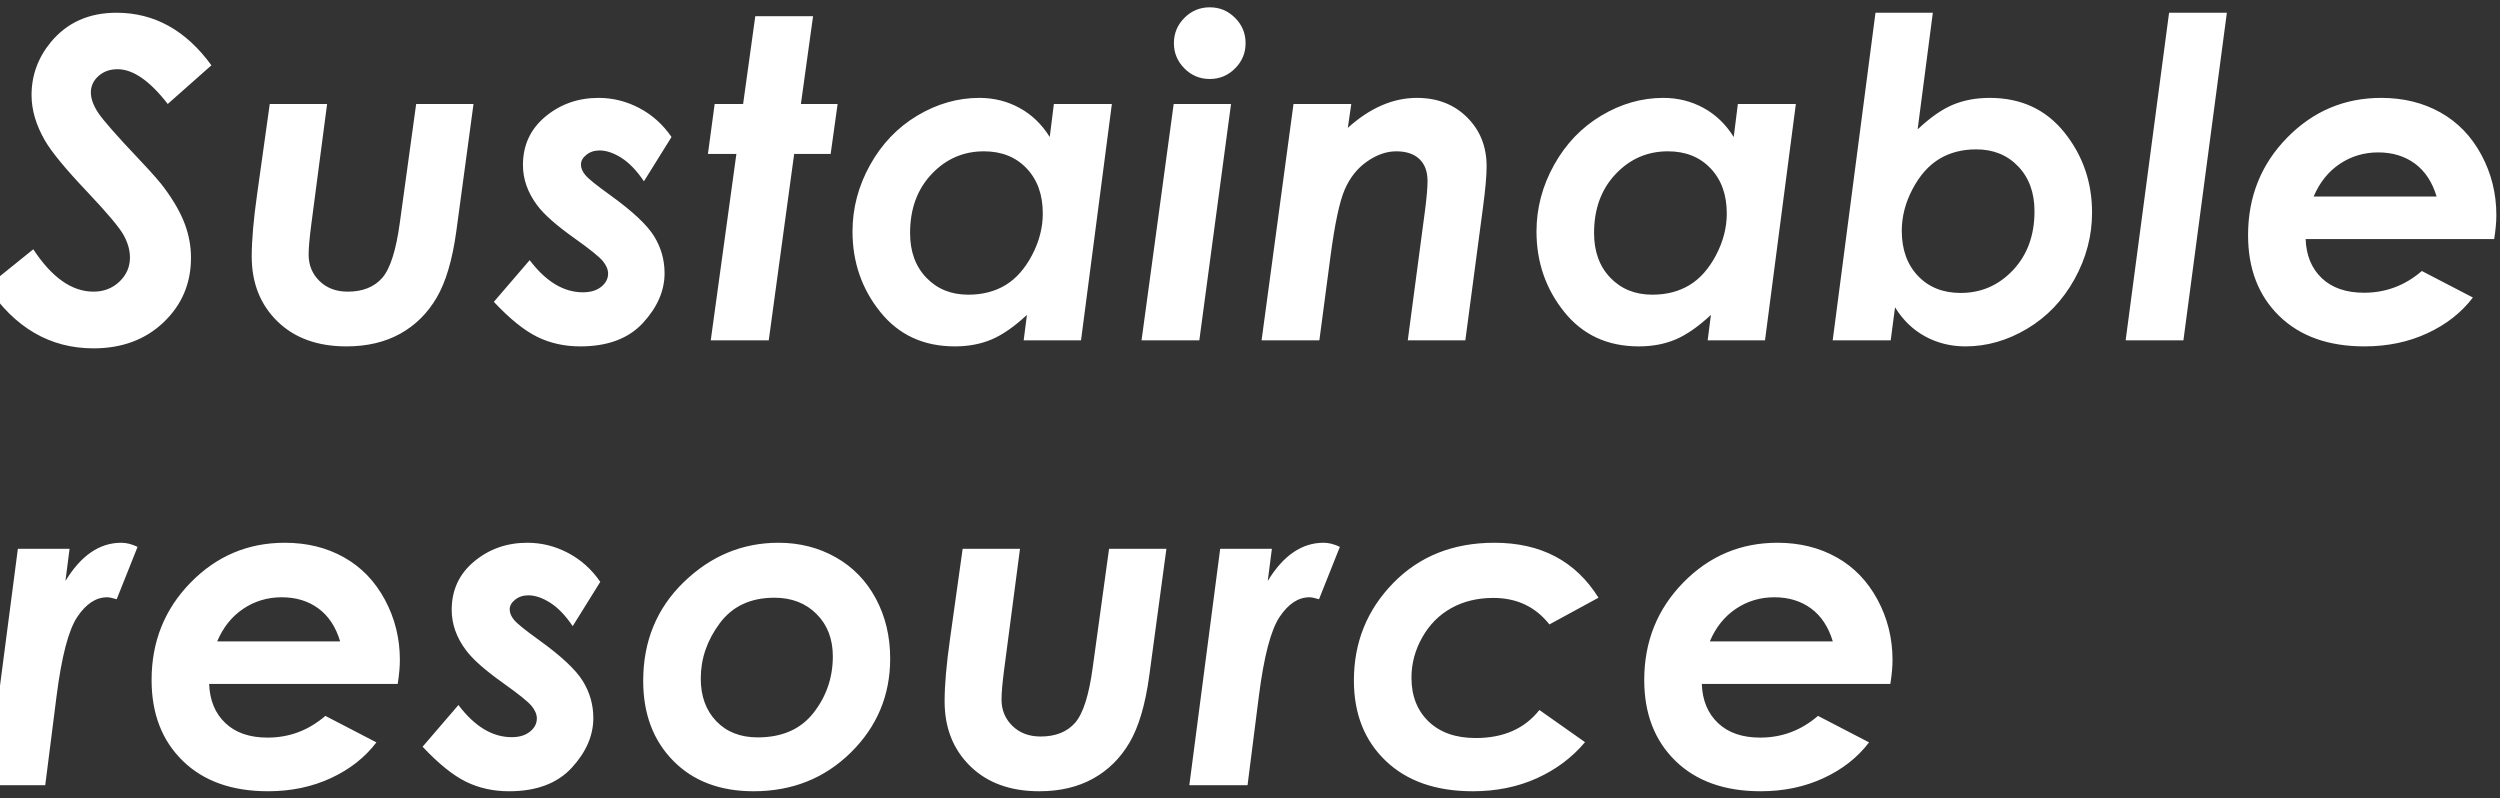 <?xml version="1.0" encoding="UTF-8"?>
<svg width="263px" height="84px" viewBox="0 0 263 84" version="1.1" xmlns="http://www.w3.org/2000/svg" xmlns:xlink="http://www.w3.org/1999/xlink">
    <rect x="0" y="0" width="263" height="84" fill="#333333" stroke="none"/>
    <title>Sustainableresource</title>
    <g id="SP" stroke="none" stroke-width="1" fill="none" fill-rule="evenodd">
        <g id="sp-index" transform="translate(-0, -2323)" fill="#FFFFFF" fill-rule="nonzero">
            <g id="Stacked-Group" transform="translate(-2, 1257)">
                <g id="Group-11" transform="translate(0, 871)">
                    <g id="Group" transform="translate(0, 167)">
                        <path d="M11.832,64.646 C14.833,64.646 17.293,63.731 19.213,61.903 C21.132,60.075 22.092,57.813 22.092,55.116 C22.092,53.913 21.875,52.728 21.441,51.563 C21.007,50.398 20.294,49.145 19.304,47.804 C18.893,47.225 18.032,46.242 16.722,44.856 C14.254,42.251 12.776,40.568 12.289,39.806 C11.801,39.044 11.557,38.351 11.557,37.726 C11.557,37.056 11.824,36.481 12.357,36.001 C12.89,35.521 13.561,35.281 14.368,35.281 C15.998,35.281 17.758,36.5 19.647,38.938 L19.647,38.938 L24.24,34.87 C21.559,31.183 18.23,29.34 14.254,29.34 C11.359,29.34 9.059,30.368 7.353,32.425 C5.997,34.07 5.319,35.929 5.319,38.001 C5.319,39.57 5.791,41.169 6.736,42.799 C7.437,44.003 8.907,45.785 11.146,48.147 C13.264,50.386 14.547,51.91 14.997,52.717 C15.446,53.524 15.671,54.317 15.671,55.094 C15.671,56.084 15.301,56.929 14.562,57.63 C13.824,58.331 12.913,58.681 11.832,58.681 C9.562,58.681 7.452,57.196 5.502,54.225 L5.502,54.225 L0.657,58.133 C3.537,62.475 7.261,64.646 11.832,64.646 Z M38.445,64.44 C40.608,64.44 42.489,63.998 44.089,63.114 C45.689,62.231 46.972,60.963 47.939,59.31 C48.907,57.657 49.596,55.322 50.007,52.306 L50.007,52.306 L51.813,38.938 L45.78,38.938 L44.066,51.392 C43.67,54.332 43.049,56.282 42.204,57.242 C41.358,58.201 40.151,58.681 38.582,58.681 C37.363,58.681 36.373,58.308 35.611,57.562 C34.849,56.815 34.468,55.893 34.468,54.796 C34.468,54.096 34.56,53.045 34.743,51.643 L34.743,51.643 L36.411,38.938 L30.378,38.938 L29.053,48.398 C28.672,51.079 28.481,53.273 28.481,54.979 C28.481,57.767 29.38,60.041 31.178,61.8 C32.975,63.56 35.398,64.44 38.445,64.44 Z M63.047,64.44 C65.926,64.44 68.123,63.617 69.639,61.972 C71.155,60.327 71.913,58.582 71.913,56.739 C71.913,55.337 71.544,54.039 70.805,52.843 C70.066,51.647 68.531,50.211 66.2,48.535 C64.738,47.484 63.862,46.776 63.572,46.41 C63.267,46.044 63.115,45.679 63.115,45.313 C63.115,44.932 63.306,44.589 63.686,44.285 C64.067,43.98 64.532,43.828 65.08,43.828 C65.796,43.828 66.566,44.091 67.388,44.616 C68.211,45.142 68.996,45.961 69.742,47.073 L69.742,47.073 L72.644,42.411 C71.745,41.101 70.618,40.088 69.262,39.372 C67.906,38.656 66.474,38.298 64.966,38.298 C62.818,38.298 60.956,38.953 59.379,40.263 C57.802,41.573 57.014,43.272 57.014,45.359 C57.014,46.852 57.516,48.269 58.522,49.609 C59.238,50.569 60.541,51.719 62.43,53.06 C64.06,54.218 65.058,55.021 65.423,55.471 C65.789,55.92 65.972,56.358 65.972,56.785 C65.972,57.318 65.732,57.779 65.252,58.167 C64.772,58.556 64.128,58.75 63.321,58.75 C61.295,58.75 59.428,57.622 57.722,55.368 L57.722,55.368 L53.952,59.755 C55.627,61.538 57.147,62.764 58.511,63.434 C59.874,64.105 61.386,64.44 63.047,64.44 Z M82.873,63.8 L85.546,44.193 L89.385,44.193 L90.117,38.938 L86.255,38.938 L87.534,29.705 L81.456,29.705 L80.176,38.938 L77.183,38.938 L76.474,44.193 L79.468,44.193 L76.771,63.8 L82.873,63.8 Z M102.447,64.44 C103.879,64.44 105.17,64.196 106.321,63.709 C107.471,63.221 108.709,62.36 110.034,61.126 L110.034,61.126 L109.691,63.8 L115.724,63.8 L118.969,38.938 L112.868,38.938 L112.433,42.411 C111.595,41.07 110.533,40.05 109.246,39.349 C107.958,38.648 106.553,38.298 105.029,38.298 C102.76,38.298 100.585,38.918 98.505,40.16 C96.426,41.402 94.769,43.131 93.535,45.347 C92.301,47.564 91.684,49.899 91.684,52.351 C91.684,55.566 92.655,58.384 94.598,60.806 C96.54,63.229 99.157,64.44 102.447,64.44 Z M103.864,59.001 C102.066,59.001 100.596,58.407 99.454,57.219 C98.311,56.03 97.74,54.461 97.74,52.511 C97.74,49.982 98.494,47.918 100.002,46.319 C101.51,44.719 103.346,43.919 105.509,43.919 C107.368,43.919 108.865,44.517 110,45.713 C111.135,46.909 111.702,48.489 111.702,50.455 C111.702,51.948 111.325,53.41 110.571,54.842 C109.817,56.274 108.884,57.325 107.772,57.996 C106.66,58.666 105.357,59.001 103.864,59.001 Z M129.266,36.31 C130.302,36.31 131.189,35.94 131.928,35.201 C132.667,34.462 133.036,33.575 133.036,32.539 C133.036,31.503 132.667,30.616 131.928,29.877 C131.189,29.138 130.302,28.769 129.266,28.769 C128.23,28.769 127.342,29.138 126.604,29.877 C125.865,30.616 125.495,31.503 125.495,32.539 C125.495,33.575 125.865,34.462 126.604,35.201 C127.342,35.94 128.23,36.31 129.266,36.31 Z M128.169,63.8 L131.505,38.938 L125.472,38.938 L122.09,63.8 L128.169,63.8 Z M140.797,63.8 L141.962,55.002 C142.419,51.544 142.922,49.186 143.47,47.93 C144.019,46.673 144.803,45.69 145.824,44.982 C146.845,44.273 147.865,43.919 148.886,43.919 C149.937,43.919 150.749,44.19 151.32,44.73 C151.891,45.271 152.177,46.044 152.177,47.05 C152.177,47.751 152.085,48.802 151.903,50.203 L151.903,50.203 L150.097,63.8 L156.153,63.8 L158.004,49.861 C158.263,47.926 158.392,46.471 158.392,45.496 C158.392,43.424 157.707,41.706 156.336,40.343 C154.965,38.979 153.205,38.298 151.057,38.298 C148.543,38.298 146.121,39.349 143.79,41.451 L143.79,41.451 L144.156,38.938 L138.077,38.938 L134.718,63.8 L140.797,63.8 Z M174.402,64.44 C175.834,64.44 177.125,64.196 178.276,63.709 C179.426,63.221 180.664,62.36 181.989,61.126 L181.989,61.126 L181.646,63.8 L187.679,63.8 L190.924,38.938 L184.823,38.938 L184.388,42.411 C183.55,41.07 182.488,40.05 181.201,39.349 C179.913,38.648 178.508,38.298 176.984,38.298 C174.715,38.298 172.54,38.918 170.46,40.16 C168.381,41.402 166.724,43.131 165.49,45.347 C164.256,47.564 163.639,49.899 163.639,52.351 C163.639,55.566 164.61,58.384 166.553,60.806 C168.495,63.229 171.112,64.44 174.402,64.44 Z M175.819,59.001 C174.021,59.001 172.551,58.407 171.409,57.219 C170.266,56.03 169.695,54.461 169.695,52.511 C169.695,49.982 170.449,47.918 171.957,46.319 C173.465,44.719 175.301,43.919 177.464,43.919 C179.323,43.919 180.82,44.517 181.955,45.713 C183.09,46.909 183.657,48.489 183.657,50.455 C183.657,51.948 183.28,53.41 182.526,54.842 C181.772,56.274 180.839,57.325 179.727,57.996 C178.615,58.666 177.312,59.001 175.819,59.001 Z M208.762,64.44 C211.017,64.44 213.184,63.819 215.263,62.577 C217.343,61.336 218.999,59.603 220.233,57.379 C221.467,55.154 222.084,52.816 222.084,50.363 C222.084,47.164 221.113,44.353 219.171,41.931 C217.228,39.509 214.612,38.298 211.321,38.298 C209.889,38.298 208.598,38.538 207.448,39.017 C206.298,39.497 205.06,40.362 203.734,41.611 L203.734,41.611 L205.334,29.34 L199.301,29.34 L194.8,63.8 L200.901,63.8 L201.358,60.327 C202.181,61.667 203.236,62.688 204.523,63.389 C205.81,64.089 207.223,64.44 208.762,64.44 Z M208.259,58.818 C206.401,58.818 204.904,58.22 203.769,57.025 C202.634,55.829 202.066,54.248 202.066,52.283 C202.066,50.79 202.443,49.327 203.197,47.895 C203.952,46.463 204.885,45.408 205.997,44.73 C207.109,44.052 208.411,43.713 209.904,43.713 C211.702,43.713 213.172,44.311 214.315,45.507 C215.457,46.703 216.029,48.276 216.029,50.226 C216.029,52.755 215.275,54.819 213.766,56.419 C212.258,58.019 210.422,58.818 208.259,58.818 Z M231.696,63.8 L236.266,29.34 L230.187,29.34 L225.617,63.8 L231.696,63.8 Z M250.745,64.44 C253.167,64.44 255.372,63.979 257.36,63.057 C259.348,62.136 260.944,60.883 262.148,59.298 L262.148,59.298 L256.778,56.51 C255.01,58.034 252.984,58.796 250.699,58.796 C248.81,58.796 247.328,58.285 246.254,57.264 C245.18,56.244 244.613,54.873 244.552,53.151 L244.552,53.151 L264.387,53.151 C264.539,52.191 264.616,51.354 264.616,50.638 C264.616,48.352 264.09,46.235 263.039,44.285 C261.988,42.335 260.552,40.849 258.731,39.829 C256.911,38.808 254.835,38.298 252.504,38.298 C248.635,38.298 245.333,39.695 242.598,42.491 C239.864,45.286 238.496,48.703 238.496,52.74 C238.496,56.274 239.589,59.108 241.775,61.241 C243.962,63.373 246.951,64.44 250.745,64.44 Z M258.331,48.672 L245.397,48.672 C246.022,47.195 246.936,46.052 248.14,45.245 C249.343,44.437 250.691,44.033 252.184,44.033 C253.693,44.033 254.98,44.426 256.046,45.21 C257.113,45.995 257.874,47.149 258.331,48.672 L258.331,48.672 Z M6.759,110.6 L7.947,101.254 C8.48,97.064 9.208,94.28 10.129,92.901 C11.051,91.523 12.098,90.833 13.271,90.833 C13.485,90.833 13.82,90.902 14.277,91.039 L14.277,91.039 L16.471,85.532 C15.876,85.242 15.305,85.098 14.757,85.098 C12.471,85.098 10.514,86.438 8.884,89.12 L8.884,89.12 L9.318,85.737 L3.879,85.737 L0.634,110.6 L6.759,110.6 Z M30.195,111.24 C32.617,111.24 34.823,110.779 36.811,109.857 C38.799,108.936 40.395,107.683 41.598,106.098 L41.598,106.098 L36.228,103.31 C34.461,104.834 32.435,105.596 30.149,105.596 C28.26,105.596 26.779,105.085 25.705,104.064 C24.631,103.044 24.063,101.673 24.002,99.951 L24.002,99.951 L43.838,99.951 C43.99,98.991 44.066,98.154 44.066,97.438 C44.066,95.152 43.54,93.035 42.489,91.085 C41.438,89.135 40.002,87.649 38.182,86.629 C36.361,85.608 34.286,85.098 31.955,85.098 C28.085,85.098 24.783,86.495 22.049,89.291 C19.314,92.086 17.947,95.503 17.947,99.54 C17.947,103.074 19.04,105.908 21.226,108.041 C23.412,110.173 26.402,111.24 30.195,111.24 Z M37.782,95.472 L24.848,95.472 C25.473,93.995 26.387,92.852 27.59,92.045 C28.794,91.237 30.142,90.833 31.635,90.833 C33.143,90.833 34.43,91.226 35.497,92.01 C36.563,92.795 37.325,93.949 37.782,95.472 L37.782,95.472 Z M55.551,111.24 C58.431,111.24 60.628,110.417 62.144,108.772 C63.66,107.127 64.418,105.382 64.418,103.539 C64.418,102.137 64.048,100.839 63.309,99.643 C62.57,98.447 61.036,97.011 58.705,95.335 C57.242,94.284 56.366,93.576 56.077,93.21 C55.772,92.844 55.62,92.479 55.62,92.113 C55.62,91.732 55.81,91.389 56.191,91.085 C56.572,90.78 57.037,90.628 57.585,90.628 C58.301,90.628 59.07,90.891 59.893,91.416 C60.716,91.942 61.5,92.761 62.247,93.873 L62.247,93.873 L65.149,89.211 C64.25,87.901 63.123,86.888 61.767,86.172 C60.411,85.456 58.979,85.098 57.471,85.098 C55.323,85.098 53.46,85.753 51.884,87.063 C50.307,88.373 49.518,90.072 49.518,92.159 C49.518,93.652 50.021,95.069 51.027,96.409 C51.743,97.369 53.045,98.519 54.934,99.86 C56.564,101.018 57.562,101.821 57.928,102.271 C58.293,102.72 58.476,103.158 58.476,103.585 C58.476,104.118 58.236,104.579 57.756,104.967 C57.277,105.356 56.633,105.55 55.825,105.55 C53.799,105.55 51.933,104.422 50.227,102.168 L50.227,102.168 L46.456,106.555 C48.132,108.338 49.652,109.564 51.015,110.234 C52.379,110.905 53.891,111.24 55.551,111.24 Z M81.273,111.24 C85.341,111.24 88.753,109.88 91.51,107.161 C94.268,104.442 95.647,101.147 95.647,97.278 C95.647,94.947 95.144,92.844 94.138,90.971 C93.133,89.097 91.728,87.649 89.922,86.629 C88.117,85.608 86.11,85.098 83.901,85.098 C80.108,85.098 76.786,86.476 73.938,89.234 C71.089,91.991 69.664,95.457 69.664,99.631 C69.664,103.089 70.716,105.889 72.818,108.029 C74.92,110.17 77.739,111.24 81.273,111.24 Z M81.707,105.573 C79.894,105.573 78.443,105.005 77.354,103.87 C76.265,102.735 75.72,101.238 75.72,99.38 C75.72,97.293 76.387,95.354 77.72,93.564 C79.053,91.774 80.968,90.879 83.467,90.879 C85.28,90.879 86.757,91.45 87.9,92.593 C89.043,93.736 89.614,95.221 89.614,97.049 C89.614,99.273 88.94,101.25 87.591,102.979 C86.243,104.708 84.282,105.573 81.707,105.573 Z M111.336,111.24 C113.5,111.24 115.381,110.798 116.981,109.914 C118.58,109.031 119.864,107.763 120.831,106.11 C121.799,104.457 122.488,102.122 122.899,99.106 L122.899,99.106 L124.705,85.737 L118.672,85.737 L116.958,98.192 C116.562,101.132 115.941,103.082 115.096,104.042 C114.25,105.001 113.043,105.481 111.474,105.481 C110.255,105.481 109.265,105.108 108.503,104.362 C107.741,103.615 107.36,102.693 107.36,101.596 C107.36,100.896 107.452,99.845 107.635,98.443 L107.635,98.443 L109.303,85.737 L103.27,85.737 L101.944,95.198 C101.564,97.879 101.373,100.073 101.373,101.779 C101.373,104.567 102.272,106.841 104.07,108.6 C105.867,110.36 108.29,111.24 111.336,111.24 Z M133.242,110.6 L134.43,101.254 C134.963,97.064 135.691,94.28 136.613,92.901 C137.534,91.523 138.582,90.833 139.755,90.833 C139.968,90.833 140.303,90.902 140.76,91.039 L140.76,91.039 L142.954,85.532 C142.36,85.242 141.788,85.098 141.24,85.098 C138.955,85.098 136.997,86.438 135.367,89.12 L135.367,89.12 L135.801,85.737 L130.363,85.737 L127.118,110.6 L133.242,110.6 Z M156.93,111.24 C159.413,111.24 161.664,110.783 163.683,109.869 C165.701,108.955 167.388,107.69 168.744,106.075 L168.744,106.075 L163.945,102.693 C162.391,104.659 160.16,105.641 157.25,105.641 C155.148,105.641 153.495,105.062 152.291,103.904 C151.088,102.747 150.486,101.208 150.486,99.288 C150.486,97.796 150.867,96.379 151.628,95.038 C152.39,93.697 153.411,92.673 154.69,91.965 C155.97,91.256 157.44,90.902 159.101,90.902 C161.569,90.902 163.534,91.831 164.997,93.69 L164.997,93.69 L170.161,90.879 C167.754,87.025 164.105,85.098 159.215,85.098 C154.873,85.098 151.324,86.511 148.566,89.337 C145.809,92.163 144.43,95.579 144.43,99.586 C144.43,103.089 145.546,105.908 147.778,108.041 C150.01,110.173 153.06,111.24 156.93,111.24 Z M187.222,111.24 C189.644,111.24 191.849,110.779 193.837,109.857 C195.826,108.936 197.421,107.683 198.625,106.098 L198.625,106.098 L193.255,103.31 C191.488,104.834 189.461,105.596 187.176,105.596 C185.287,105.596 183.806,105.085 182.732,104.064 C181.658,103.044 181.09,101.673 181.029,99.951 L181.029,99.951 L200.864,99.951 C201.017,98.991 201.093,98.154 201.093,97.438 C201.093,95.152 200.567,93.035 199.516,91.085 C198.465,89.135 197.029,87.649 195.209,86.629 C193.388,85.608 191.312,85.098 188.982,85.098 C185.112,85.098 181.81,86.495 179.075,89.291 C176.341,92.086 174.974,95.503 174.974,99.54 C174.974,103.074 176.067,105.908 178.253,108.041 C180.439,110.173 183.429,111.24 187.222,111.24 Z M194.809,95.472 L181.875,95.472 C182.499,93.995 183.413,92.852 184.617,92.045 C185.82,91.237 187.169,90.833 188.662,90.833 C190.17,90.833 191.457,91.226 192.524,92.01 C193.59,92.795 194.352,93.949 194.809,95.472 L194.809,95.472 Z" id="Sustainableresource"></path>
                    </g>
                </g>
            </g>
        </g>
    </g>
</svg>